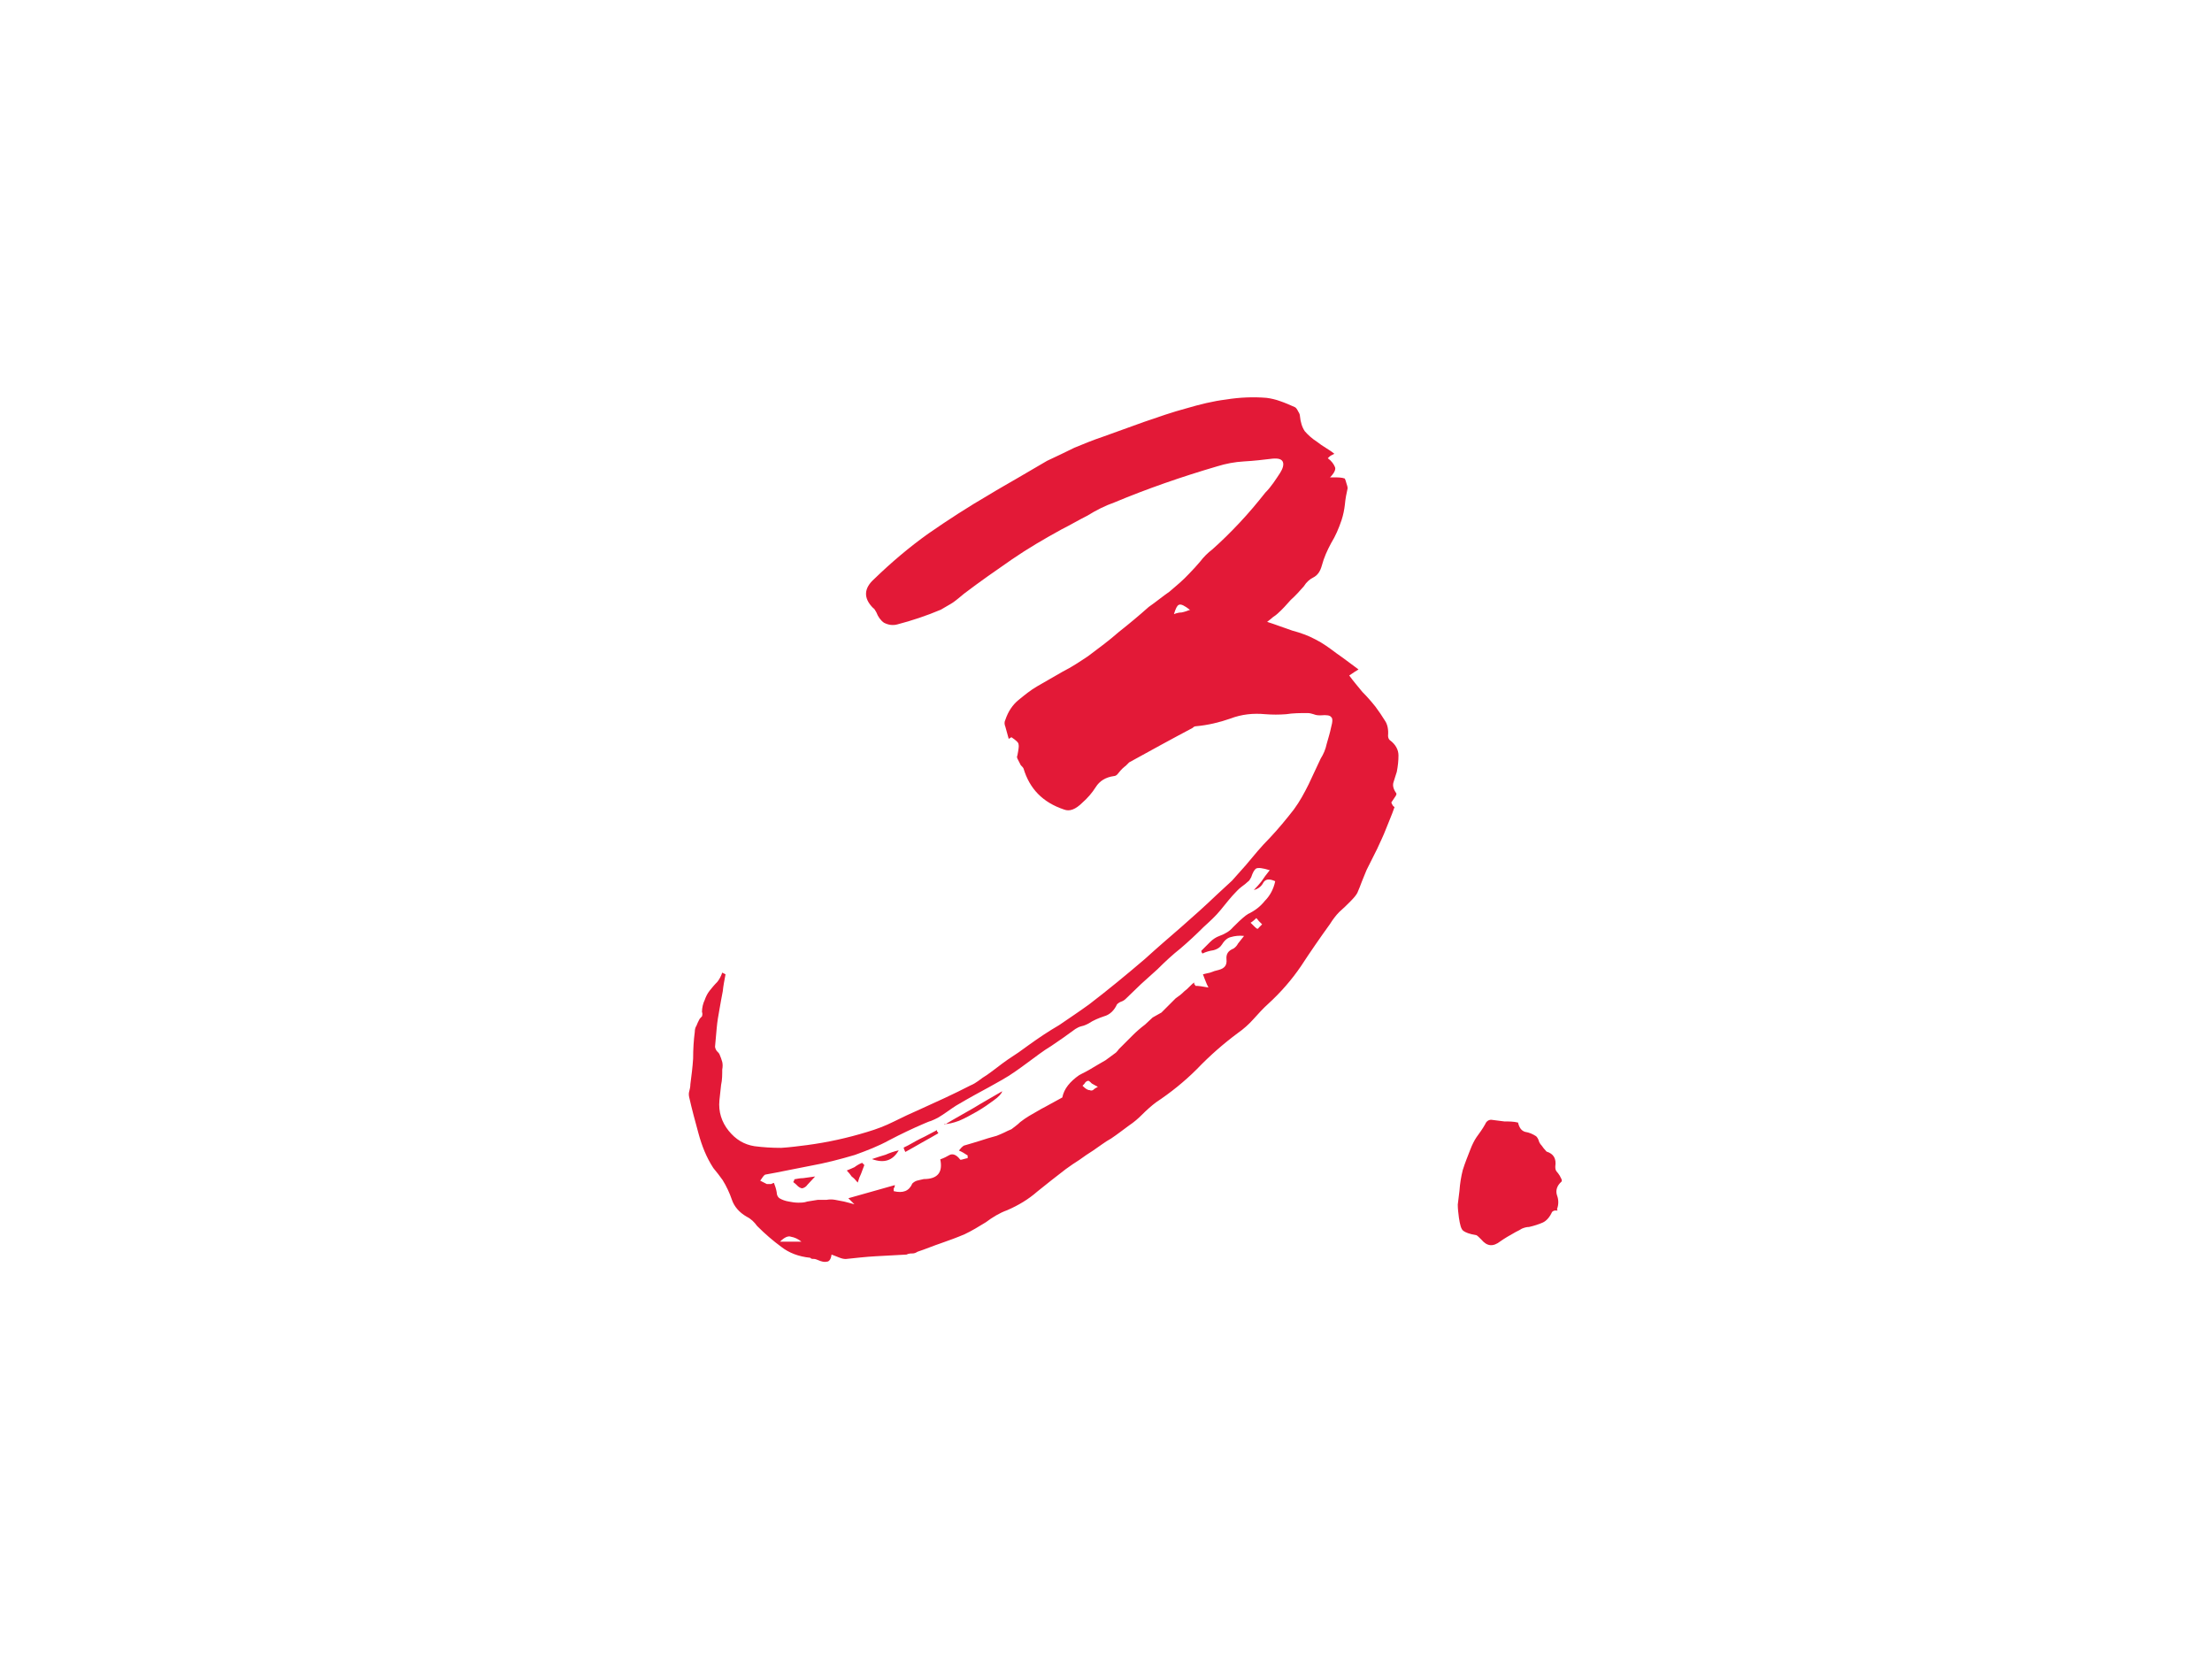 <?xml version="1.0" encoding="UTF-8"?>
<svg id="Ebene_1" xmlns="http://www.w3.org/2000/svg" version="1.1" viewBox="0 0 4096 3072">
  <!-- Generator: Adobe Illustrator 29.0.1, SVG Export Plug-In . SVG Version: 2.1.0 Build 192)  -->
  <defs>
    <style>
      .st0 {
        fill: #e31937;
      }
    </style>
  </defs>
  <path id="Ebene_1-2" class="st0" d="M1867.9,1368.3s-2.1-8.1-3.1-11.2-2.1-7.1-3.1-11.2c-2.1-5.1-2.1-9.1,0-13.2,5.1-15.2,13.2-27.4,24.3-36.5,11.2-9.1,22.3-18.3,34.5-25.3,16.2-9.1,31.4-18.3,47.6-27.4,16.2-8.1,31.4-18.3,46.6-28.4,20.3-15.2,39.5-29.4,56.7-44.6,19.3-15.2,37.5-30.4,55.7-46.6,13.2-9.1,25.3-19.3,38.5-28.4,13.2-11.2,25.3-21.3,36.5-33.4,7.1-7.1,14.2-15.2,20.3-22.3,6.1-8.1,14.2-16.2,22.3-22.3,18.3-16.2,34.5-32.4,50.7-49.6,17.2-18.3,32.4-36.5,47.6-55.7,11.2-11.2,19.3-24.3,27.4-36.5,5.1-8.1,7.1-15.2,5.1-20.3-2.1-5.1-8.1-7.1-19.3-6.1-17.2,2.1-34.5,4.1-52.7,5.1-17.2,1-33.4,4.1-49.6,9.1-65.9,19.3-129.7,41.5-190.5,66.9-17.2,6.1-33.4,14.2-49.6,24.3-16.2,8.1-31.4,17.2-47.6,25.3-31.4,17.2-62.8,35.5-92.2,55.7-29.4,20.3-59.8,41.5-89.1,63.8-6.1,5.1-13.2,11.2-20.3,16.2-6.1,4.1-14.2,8.1-22.3,13.2-26.4,11.2-53.7,20.3-81,27.4-8.1,2.1-16.2,1-24.3-3.1-6.1-4.1-11.2-11.2-14.2-19.3-2.1-4.1-4.1-7.1-6.1-8.1-18.3-18.3-17.2-36.5,2.1-53.7,31.4-30.4,64.8-58.8,100.3-84.1,36.5-25.3,74-49.6,112.4-71.9,18.3-11.2,36.5-21.3,53.7-31.4,17.2-10.2,36.5-21.3,53.7-31.4,17.2-8.1,34.5-16.2,50.7-24.3,17.2-7.1,34.5-14.2,52.7-20.3,25.3-9.1,50.7-18.3,76-27.4,26.4-9.1,52.7-18.3,79-25.3,24.3-7.1,48.6-13.2,72.9-16.2,25.3-4.1,50.7-5.1,75-3.1,8.1,1,17.2,3.1,25.3,6.1,9.1,3.1,18.3,7.1,27.4,11.2,2.1,1,4.1,4.1,6.1,8.1,2.1,3.1,3.1,6.1,3.1,8.1,1,11.2,4.1,21.3,9.1,28.4,6.1,7.1,14.2,14.2,22.3,19.3,5.1,4.1,11.2,8.1,16.2,11.2s11.2,7.1,16.2,11.2c-2.1,1-4.1,2.1-6.1,3.1s-4.1,3.1-6.1,5.1c7.1,5.1,11.2,11.2,13.2,16.2,2.1,4.1-1,11.2-9.1,19.3h13.2s9.1,0,14.2,2.1c1,2.1,2.1,5.1,3.1,9.1,1,3.1,2.1,6.1,2.1,9.1-2.1,9.1-4.1,19.3-5.1,30.4-1,9.1-3.1,19.3-6.1,28.4-5.1,15.2-11.2,29.4-19.3,42.6-7.1,13.2-13.2,26.4-17.2,41.5-3.1,11.2-8.1,18.3-16.2,22.3-6.1,3.1-12.2,8.1-17.2,16.2-7.1,8.1-15.2,17.2-24.3,25.3-7.1,8.1-15.2,17.2-24.3,25.3-2.1,2.1-5.1,4.1-8.1,6.1-2.1,2.1-6.1,5.1-11.2,9.1,16.2,5.1,31.4,11.2,46.6,16.2,15.2,4.1,29.4,9.1,42.6,16.2,14.2,7.1,26.4,16.2,38.5,25.3,13.2,9.1,26.4,19.3,41.5,30.4-5.1,3.1-11.2,7.1-17.2,11.2,8.1,11.2,16.2,20.3,24.3,30.4,8.1,8.1,16.2,17.2,24.3,27.4,6.1,8.1,12.2,17.2,17.2,25.3,5.1,7.1,7.1,17.2,6.1,28.4,0,3.1,1,6.1,3.1,8.1,11.2,8.1,16.2,18.3,16.2,28.4s-1,19.3-3.1,30.4c-2.1,6.1-4.1,13.2-6.1,19.3-2.1,6.1,0,13.2,5.1,20.3,1,1,0,4.1-3.1,8.1-2.1,3.1-4.1,6.1-6.1,9.1,2.1,5.1,4.1,8.1,6.1,8.1-5.1,15.2-11.2,28.4-16.2,41.5s-11.2,25.3-16.2,36.5l-19.3,38.5c-3.1,7.1-6.1,15.2-9.1,22.3-2.1,6.1-5.1,13.2-8.1,20.3-2.1,4.1-6.1,9.1-13.2,16.2-6.1,6.1-13.2,13.2-20.3,19.3-6.1,6.1-12.2,14.2-17.2,22.3-18.3,25.3-36.5,51.7-53.7,78-17.2,25.3-37.5,48.6-60.8,69.9-9.1,8.1-18.3,18.3-27.4,28.4-8.1,9.1-18.3,18.3-28.4,25.3-27.4,20.3-52.7,42.6-76,66.9-23.3,23.3-48.6,43.6-76,61.8-8.1,6.1-17.2,14.2-25.3,22.3-8.1,8.1-15.2,14.2-24.3,20.3-11.2,8.1-21.3,16.2-33.4,24.3-11.2,6.1-21.3,14.2-33.4,22.3-8.1,5.1-17.2,11.2-25.3,17.2-8.1,5.1-17.2,11.2-25.3,17.2-18.3,14.2-35.5,27.4-52.7,41.5-16.2,14.2-34.5,25.3-55.7,34.5-14.2,5.1-27.4,13.2-39.5,22.3-13.2,8.1-26.4,16.2-39.5,22.3-14.2,6.1-28.4,11.2-42.6,16.2-15.2,5.1-29.4,11.2-44.6,16.2-3.1,2.1-6.1,3.1-9.1,3.1s-7.1,0-11.2,2.1c-19.3,1-38.5,2.1-56.7,3.1-18.3,1-36.5,3.1-55.7,5.1-4.1,0-8.1-1-13.2-3.1-3.1-1-7.1-3.1-13.2-5.1-1,8.1-4.1,13.2-9.1,13.2-4.1,1-9.1,0-16.2-3.1-2.1-1-5.1-2.1-8.1-2.1s-4.1,0-6.1-2.1c-21.3-2.1-39.5-9.1-53.7-20.3-15.2-11.2-29.4-23.3-44.6-38.5-5.1-7.1-11.2-13.2-19.3-17.2-14.2-8.1-23.3-19.3-27.4-31.4-4.1-12.2-10.2-25.3-17.2-36.5-5.1-7.1-11.2-15.2-17.2-22.3-13.2-20.3-21.3-41.5-27.4-63.8-6.1-22.3-12.2-44.6-17.2-66.9-1-4.1-1-8.1,0-11.2,1-4.1,2.1-8.1,2.1-13.2,2.1-16.2,4.1-31.4,5.1-47.6,0-17.2,1-33.4,3.1-49.6,0-4.1,1-8.1,3.1-11.2,1-3.1,3.1-7.1,5.1-11.2,1-2.1,3.1-4.1,5.1-6.1,1-3.1,1-6.1,0-8.1,0-8.1,2.1-16.2,5.1-22.3,2.1-6.1,5.1-12.2,9.1-17.2s9.1-11.2,14.2-16.2c4.1-5.1,7.1-11.2,9.1-17.2,0,0,2.1,1,6.1,3.1-2.1,11.2-4.1,21.3-5.1,31.4-2.1,11.2-4.1,21.3-6.1,33.4-2.1,11.2-4.1,23.3-5.1,34.5s-2.1,23.3-3.1,34.5c0,2.1,1,5.1,3.1,8.1,2.1,2.1,4.1,4.1,5.1,6.1,2.1,5.1,4.1,10.2,5.1,14.2s1,9.1,0,14.2c0,9.1,0,19.3-2.1,28.4-1,9.1-2.1,19.3-3.1,28.4-2.1,21.3,4.1,40.5,17.2,56.7,13.2,16.2,28.4,25.3,47.6,28.4,16.2,2.1,32.4,3.1,49.6,3.1,16.2-1,31.4-3.1,47.6-5.1,38.5-5.1,75-13.2,111.4-24.3,17.2-5.1,33.4-11.2,49.6-19.3,16.2-8.1,31.4-15.2,47.6-22.3,31.4-14.2,62.8-28.4,94.2-44.6,5.1-2.1,10.2-5.1,14.2-8.1,5.1-4.1,11.2-8.1,16.2-11.2,13.2-9.1,25.3-19.3,38.5-28.4,14.2-9.1,27.4-18.3,39.5-27.4,18.3-13.2,36.5-25.3,55.7-36.5,19.3-13.2,37.5-25.3,55.7-38.5,34.5-26.4,68.9-54.7,103.3-84.1,22.3-20.3,44.6-39.5,66.9-58.8,23.3-20.3,45.6-40.5,66.9-60.8,9.1-8.1,18.3-17.2,27.4-25.3,8.1-9.1,17.2-19.3,25.3-28.4,15.2-18.3,29.4-35.5,44.6-50.7,16.2-17.2,30.4-34.5,44.6-52.7,11.2-15.2,19.3-30.4,27.4-46.6l22.3-47.6c5.1-8.1,9.1-17.2,11.2-27.4,3.1-11.2,6.1-20.3,8.1-30.4,3.1-11.2,3.1-17.2,0-19.3-2.1-3.1-8.1-4.1-19.3-3.1-4.1,0-8.1,0-13.2-2.1-3.1-1-7.1-2.1-11.2-2.1-13.2,0-26.4,0-39.5,2.1-13.2,1-25.3,1-38.5,0-22.3-2.1-43.6,0-64.8,8.1-20.3,7.1-41.5,12.2-63.8,14.2-2.1,0-4.1,1-6.1,3.1-38.5,20.3-77,41.5-117.5,63.8l-6.1,6.1s-4.1,3.1-6.1,5.1-5.1,5.1-8.1,9.1c-2.1,3.1-5.1,5.1-8.1,5.1-15.2,2.1-26.4,9.1-33.4,20.3-7.1,11.2-15.2,20.3-24.3,28.4-13.2,13.2-24.3,17.2-34.5,13.2-39.5-13.2-63.8-38.5-75-76-1-2.1-3.1-4.1-5.1-6.1-1-2.1-2.1-4.1-3.1-6.1s-2.1-4.1-3.1-6.1-1-4.1,0-6.1c2.1-11.2,3.1-17.2,2.1-20.3,0-3.1-4.1-7.1-13.2-13.2h0l-5.1,3.1h-.3,0ZM2351.2,1611.4c-13.2-4.1-21.3-5.1-25.3-3.1-3.1,2.1-6.1,7.1-9.1,16.2-2.1,4.1-4.1,7.1-6.1,8.1-3.1,3.1-7.1,6.1-11.2,9.1-3.1,2.1-6.1,5.1-9.1,8.1-11.2,11.2-20.3,23.3-30.4,35.5-9.1,11.2-20.3,21.3-31.4,31.4-14.2,14.2-28.4,27.4-42.6,39.5-14.2,11.2-28.4,24.3-42.6,38.5-9.1,8.1-19.3,17.2-30.4,27.4-9.1,9.1-19.3,18.3-28.4,27.4-2.1,2.1-5.1,4.1-8.1,5.1-3.1,1-6.1,3.1-8.1,5.1-5.1,11.2-13.2,19.3-24.3,22.3-9.1,3.1-19.3,7.1-28.4,13.2-4.1,2.1-8.1,4.1-13.2,5.1-4.1,1-8.1,3.1-11.2,5.1-15.2,11.2-29.4,21.3-44.6,31.4-15.2,9.1-29.4,20.3-44.6,31.4-15.2,11.2-30.4,22.3-46.6,31.4-16.2,9.1-32.4,18.3-49.6,27.4-11.2,6.1-23.3,13.2-35.5,20.3-11.2,7.1-21.3,15.2-33.4,22.3-4.1,2.1-8.1,4.1-13.2,6.1-4.1,1-8.1,3.1-13.2,5.1-21.3,9.1-42.6,19.3-63.8,30.4-20.3,11.2-41.5,19.3-63.8,27.4-27.4,8.1-54.7,15.2-83.1,20.3-27.4,5.1-54.7,11.2-83.1,16.2-2.1,1-5.1,5.1-9.1,11.2,2.1,1,4.1,2.1,6.1,3.1,2.1,1,4.1,2.1,6.1,3.1h8.1s4.1-2.1,5.1-2.1c2.1,5.1,4.1,11.2,5.1,17.2,0,5.1,2.1,9.1,5.1,11.2,5.1,3.1,11.2,5.1,17.2,6.1,5.1,1,11.2,2.1,17.2,2.1s11.2,0,17.2-2.1c6.1-1,13.2-2.1,19.3-3.1h16.2c5.1-1,11.2-1,16.2,0s11.2,2.1,16.2,3.1c5.1,1,11.2,3.1,19.3,5.1l-11.2-11.2,86.1-24.3s0,4.1-2.1,6.1v5.1c17.2,4.1,28.4,0,34.5-14.2,2.1-2.1,5.1-4.1,8.1-5.1,4.1-1,8.1-2.1,13.2-3.1,25.3,0,35.5-12.2,30.4-36.5,6.1-2.1,12.2-5.1,17.2-8.1,6.1-3.1,13.2,0,19.3,8.1,0,1,2.1,1,5.1,0,4.1-1,7.1-2.1,9.1-2.1v-5.1c-6.1-4.1-11.2-7.1-16.2-9.1,3.1-4.1,6.1-7.1,9.1-9.1,11.2-3.1,20.3-6.1,30.4-9.1,9.1-3.1,19.3-6.1,30.4-9.1,5.1-2.1,10.2-4.1,14.2-6.1s8.1-4.1,13.2-6.1c5.1-4.1,11.2-8.1,16.2-13.2,5.1-4.1,11.2-8.1,16.2-11.2,11.2-6.1,20.3-12.2,30.4-17.2,9.1-5.1,20.3-11.2,31.4-17.2,3.1-16.2,14.2-29.4,31.4-41.5,8.1-4.1,16.2-8.1,24.3-13.2,7.1-4.1,15.2-9.1,24.3-14.2l19.3-14.2s4.1-4.1,5.1-6.1c2.1-2.1,4.1-4.1,6.1-6.1l20.3-20.3c6.1-6.1,14.2-13.2,22.3-19.3,5.1-5.1,10.2-9.1,14.2-13.2,5.1-3.1,11.2-6.1,16.2-9.1l9.1-9.1,17.2-17.2c6.1-4.1,11.2-8.1,16.2-13.2,3.1-2.1,6.1-5.1,9.1-8.1s6.1-6.1,9.1-8.1v3.1s2.1,1,2.1,3.1c5.1,0,13.2,1,24.3,3.1-2.1-4.1-4.1-8.1-5.1-11.2s-3.1-7.1-5.1-13.2c4.1-1,8.1-2.1,13.2-3.1,5.1-2.1,11.2-4.1,16.2-5.1,11.2-3.1,15.2-9.1,14.2-19.3-1-10.2,3.1-16.2,13.2-20.3,3.1-2.1,6.1-5.1,8.1-9.1,3.1-4.1,7.1-9.1,11.2-14.2-9.1-1-17.2,0-24.3,2.1-5.1,1-11.2,5.1-16.2,13.2-3.1,5.1-8.1,9.1-16.2,11.2-7.1,1-14.2,3.1-20.3,6.1-1-1-2.1-3.1-2.1-5.1l16.2-16.2c5.1-5.1,11.2-9.1,17.2-11.2,11.2-4.1,19.3-9.1,25.3-16.2,7.1-7.1,15.2-15.2,24.3-22.3,0,0,1,0,3.1-2.1,13.2-6.1,23.3-14.2,31.4-24.3,9.1-9.1,16.2-21.3,19.3-36.5-11.2-5.1-18.3-4.1-22.3,3.1-3.1,6.1-9.1,11.2-17.2,13.2,5.1-5.1,10.2-11.2,14.2-16.2,4.1-6.1,9.1-13.2,14.2-19.3h0l1-1v-.2h0ZM1484,2299.2c-6.1-5.1-13.2-8.1-19.3-9.1-5.1-2.1-12.2,1-20.3,9.1h39.5ZM2033,2012.5s-8.1-4.1-11.2-6.1c-2.1-2.1-4.1-4.1-6.1-5.1-2.1,0-4.1,1-6.1,3.1-1,2.1-3.1,4.1-5.1,6.1,5.1,5.1,9.1,8.1,13.2,8.1,2.1,1,4.1,1,6.1,0,2.1-2.1,5.1-4.1,9.1-6.1h0ZM2203.2,1129.1c-9.1-7.1-16.2-11.2-20.3-9.1-3.1,1-6.1,7.1-9.1,17.2,5.1-2.1,10.2-3.1,14.2-3.1,5.1-1,11.2-3.1,16.2-5.1h-1.1ZM2326.9,1699.5c-5.1,5.1-9.1,8.1-11.2,9.1l6.1,6.1s4.1,4.1,6.1,5.1c1,0,2.1,0,3.1-2.1l6.1-6.1-6.1-6.1s-3.1-4.1-5.1-6.1h1c0,.1,0,.1,0,.1h0ZM1749.4,2082.5c18.3-11.2,35.5-20.3,52.7-30.4,18.3-11.2,36.5-21.3,53.7-31.4-1,4.1-6.1,10.2-16.2,17.2-8.1,6.1-18.3,13.2-30.4,20.3-11.2,6.1-21.3,12.2-33.4,17.2-11.2,4.1-20.3,6.1-27.4,6.1h0l1,1h0ZM1600.5,2157.4c-2.1,5.1-4.1,11.2-6.1,16.2-2.1,4.1-4.1,9.1-6.1,16.2-4.1-5.1-8.1-9.1-11.2-11.2-2.1-3.1-5.1-7.1-9.1-11.2,5.1-2.1,10.2-4.1,14.2-6.1,4.1-3.1,9.1-6.1,14.2-8.1l5.1,5.1h0l-1-1h0ZM1737.2,2098.7c-9.1,5.1-19.3,11.2-30.4,17.2-9.1,5.1-19.3,11.2-30.4,17.2-2.1-4.1-3.1-7.1-3.1-8.1,11.2-5.1,20.3-11.2,30.4-16.2,11.2-5.1,21.3-11.2,31.4-16.2v3.1s2.1,0,2.1,2.1h0v1h0ZM1508.3,2179.7c-5.1,5.1-9.1,10.2-13.2,14.2-2.1,3.1-5.1,5.1-8.1,6.1-2.1,1-5.1,0-9.1-3.1-3.1-3.1-6.1-6.1-9.1-8.1,1-1,2.1-3.1,2.1-5.1,5.1-1,11.2-2.1,16.2-2.1,6.1-1,14.2-2.1,22.3-3.1h0l-1,1h-.1ZM1614.6,2146.3c9.1-3.1,18.3-6.1,25.3-8.1,7.1-3.1,15.2-6.1,24.3-8.1-11.2,19.3-27.4,24.3-49.6,16.2h0ZM2884,2241.5h-5.1s-4.1,1-5.1,3.1c-4.1,9.1-10.2,16.2-17.2,19.3-7.1,3.1-16.2,6.1-25.3,8.1-4.1,0-8.1,1-13.2,3.1-3.1,2.1-7.1,4.1-11.2,6.1-11.2,6.1-21.3,12.2-28.4,17.2-14.2,11.2-25.3,9.1-35.5-3.1-4.1-4.1-7.1-7.1-9.1-8.1-13.2-2.1-20.3-5.1-24.3-8.1-4.1-3.1-6.1-11.2-8.1-24.3-1-8.1-2.1-16.2-2.1-24.3,1-8.1,2.1-17.2,3.1-25.3,1-14.2,3.1-26.4,6.1-38.5,4.1-13.2,9.1-25.3,14.2-38.5,3.1-8.1,7.1-16.2,11.2-22.3,5.1-7.1,11.2-15.2,16.2-24.3,2.1-5.1,6.1-8.1,11.2-8.1,8.1,1,16.2,2.1,24.3,3.1,8.1,0,17.2,0,25.3,2.1,2.1,9.1,6.1,15.2,13.2,17.2,7.1,1,14.2,4.1,20.3,8.1,2.1,2.1,4.1,5.1,5.1,9.1,1,3.1,3.1,6.1,5.1,8.1,2.1,3.1,5.1,7.1,9.1,11.2,13.2,4.1,18.3,13.2,16.2,27.4,0,3.1,0,6.1,2.1,9.1,2.1,2.1,4.1,5.1,6.1,8.1,1,2.1,2.1,4.1,3.1,6.1,1,2.1,1,4.1,0,5.1-8.1,7.1-11.2,16.2-8.1,25.3,3.1,8.1,3.1,17.2,0,25.3h0l1,3.1h-.1Z"/>
</svg>